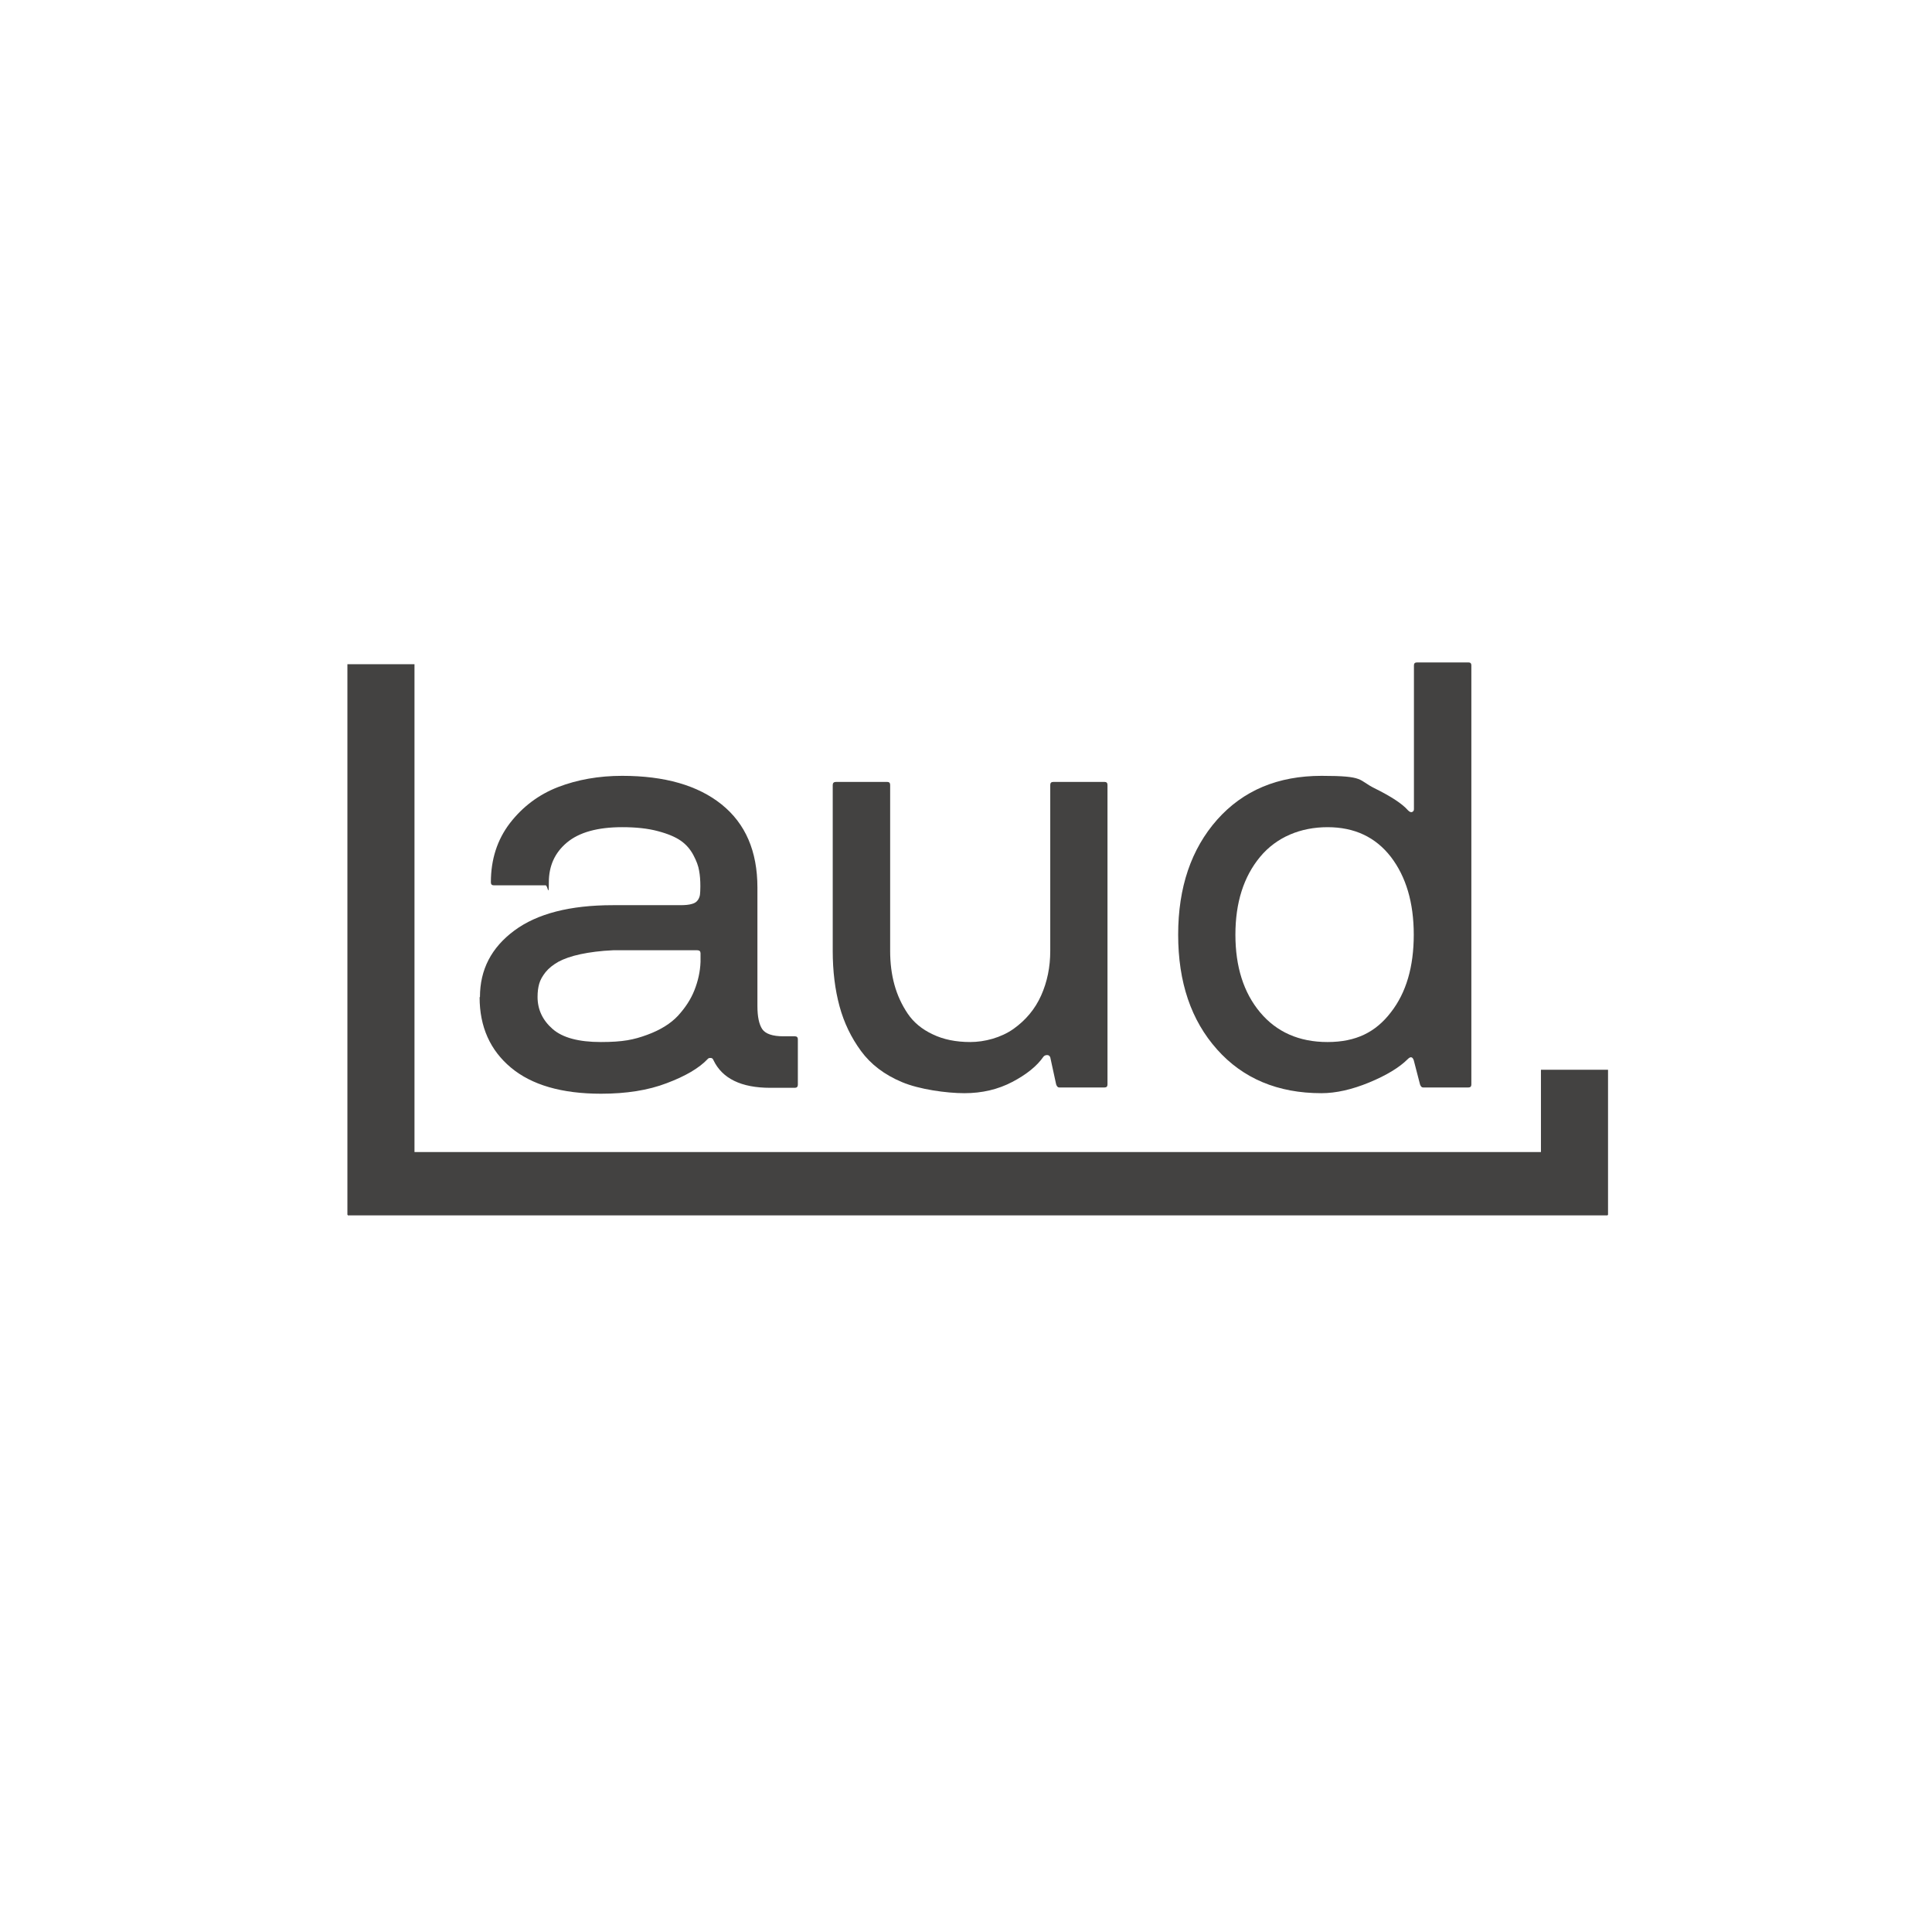 <?xml version="1.0" encoding="UTF-8"?>
<svg id="Laag_1" xmlns="http://www.w3.org/2000/svg" version="1.1" viewBox="0 0 1080 1080">
  <!-- Generator: Adobe Illustrator 29.0.1, SVG Export Plug-In . SVG Version: 2.1.0 Build 192)  -->
  <defs>
    <style>
      .st0 {
        fill: #434241;
      }
    </style>
  </defs>
  <g>
    <path class="st0" d="M300.5,557.3c0,7,2.8,13,8.4,17.9,5.6,4.9,14.6,7.3,27,7.3s18.4-1.3,25.8-4c7.4-2.7,13.2-6.3,17.3-10.7,4.1-4.5,7.2-9.2,9.2-14.3,2-5.1,3.2-10.3,3.4-15.8v-4.8c0-1.1-.6-1.7-1.8-1.7h-47.1c-6.9.3-13,1.1-18.2,2.2-5.2,1.1-9.3,2.6-12.3,4.2-3,1.7-5.4,3.6-7.2,5.8-1.8,2.3-3,4.4-3.6,6.6-.6,2.1-.9,4.5-.9,7.2M268.3,557.3c0-15.3,6.4-27.6,19.2-37.1,12.8-9.5,31.2-14.2,55.1-14.2h37.7c2.7,0,4.9-.2,6.5-.7,1.6-.4,2.7-1.2,3.4-2.3.7-1.1,1-2.1,1.1-3,.1-.9.2-2.4.2-4.5,0-3.3-.2-6.2-.7-8.8-.4-2.6-1.5-5.5-3.2-8.7-1.7-3.2-4-5.9-7-8-3-2.1-7.2-3.9-12.9-5.4-5.6-1.5-12.2-2.2-19.9-2.2-13.8,0-24.1,2.9-30.9,8.6-6.8,5.7-10.1,13.1-10.1,22.2s-.6,1.7-1.8,1.7h-29c-1.1,0-1.6-.6-1.6-1.7,0-12.7,3.5-23.7,10.6-33,7.1-9.2,16.1-16,26.9-20.2,10.9-4.2,22.9-6.3,35.9-6.3,23.7,0,42.3,5.3,55.6,16,13.3,10.7,20,26.1,20,46.5v66.2c0,5.9.9,10.2,2.7,12.9,1.8,2.6,5.7,4,11.8,4h6.4c1.1,0,1.7.5,1.7,1.7v25.4c0,1.1-.6,1.7-1.7,1.7h-13.7c-16.3,0-26.9-5.2-31.8-15.5-.3-.8-.8-1.2-1.6-1.2-.7,0-1.2.1-1.6.6-4.8,5.1-12.5,9.6-22.9,13.5-10.4,4-22.7,5.9-36.7,5.9-22,0-38.8-4.9-50.4-14.6-11.6-9.7-17.5-22.8-17.5-39.3"/>
    <path class="st0" d="M465.5,531.6v-92.8c0-1.1.6-1.7,1.8-1.7h28.7c1.1,0,1.6.6,1.6,1.7v92.8c0,6.8.8,13.1,2.4,18.9,1.6,5.8,4.1,11.2,7.4,16.1,3.3,4.9,8,8.8,14,11.6,6,2.9,13,4.3,21,4.3s17.1-2.4,24.1-7.3c6.9-4.9,12.1-11.1,15.5-18.7,3.4-7.6,5.1-15.9,5.1-24.9v-92.8c0-1.1.5-1.7,1.7-1.7h28.7c1.1,0,1.6.6,1.6,1.7v167.4c0,1.1-.5,1.7-1.6,1.7h-25.4c-.8,0-1.3-.6-1.7-1.7l-3.3-15.2c-.4-.9-1.1-1.3-1.9-1.2-.8,0-1.5.4-1.9.9-3.6,5.2-9.4,9.9-17.4,14.1-8,4.2-16.9,6.3-26.8,6.3s-25.2-2.1-34.9-6.2c-9.8-4.1-17.4-9.9-22.9-17.4-5.5-7.5-9.5-15.8-12-25-2.5-9.2-3.8-19.5-3.8-31.1"/>
    <path class="st0" d="M704.4,479c-9.2,11.1-13.8,25.6-13.8,43.5s4.6,32.4,13.8,43.4c9.2,11,21.8,16.6,37.7,16.6s26.9-5.5,35.4-16.6c8.6-11,12.8-25.5,12.8-43.4s-4.3-32.4-12.8-43.5c-8.6-11.1-20.4-16.6-35.4-16.6s-28.5,5.5-37.7,16.6M680.4,586.7c-14.6-16.3-21.8-37.7-21.8-64.2s7.3-47.9,21.8-64.3c14.6-16.4,34-24.5,58.4-24.5s20.2,2.3,29.5,6.9c9.3,4.6,15.6,8.7,18.8,12.4.9.9,1.7,1.2,2.3.9.7-.3,1-.8,1-1.6v-80.4c0-1.1.6-1.6,1.8-1.6h28.7c1.1,0,1.6.6,1.6,1.6v234.3c0,1.1-.5,1.7-1.6,1.7h-25.4c-.8,0-1.3-.6-1.7-1.7l-3.5-13.5c-.7-2-1.8-2.2-3.3-.7-4.7,4.7-11.9,9.1-21.6,13.1-9.7,4-18.6,6-26.7,6-24.4,0-43.9-8.2-58.4-24.5"/>
  </g>
  <polygon class="st0" points="898.9 598 861.4 598 861.4 644 231.7 644 231.7 371.3 194.2 371.3 194.2 679.1 194.4 679.1 194.4 679.4 898.7 679.4 898.7 679.1 898.9 679.1 898.9 598"/>
</svg>